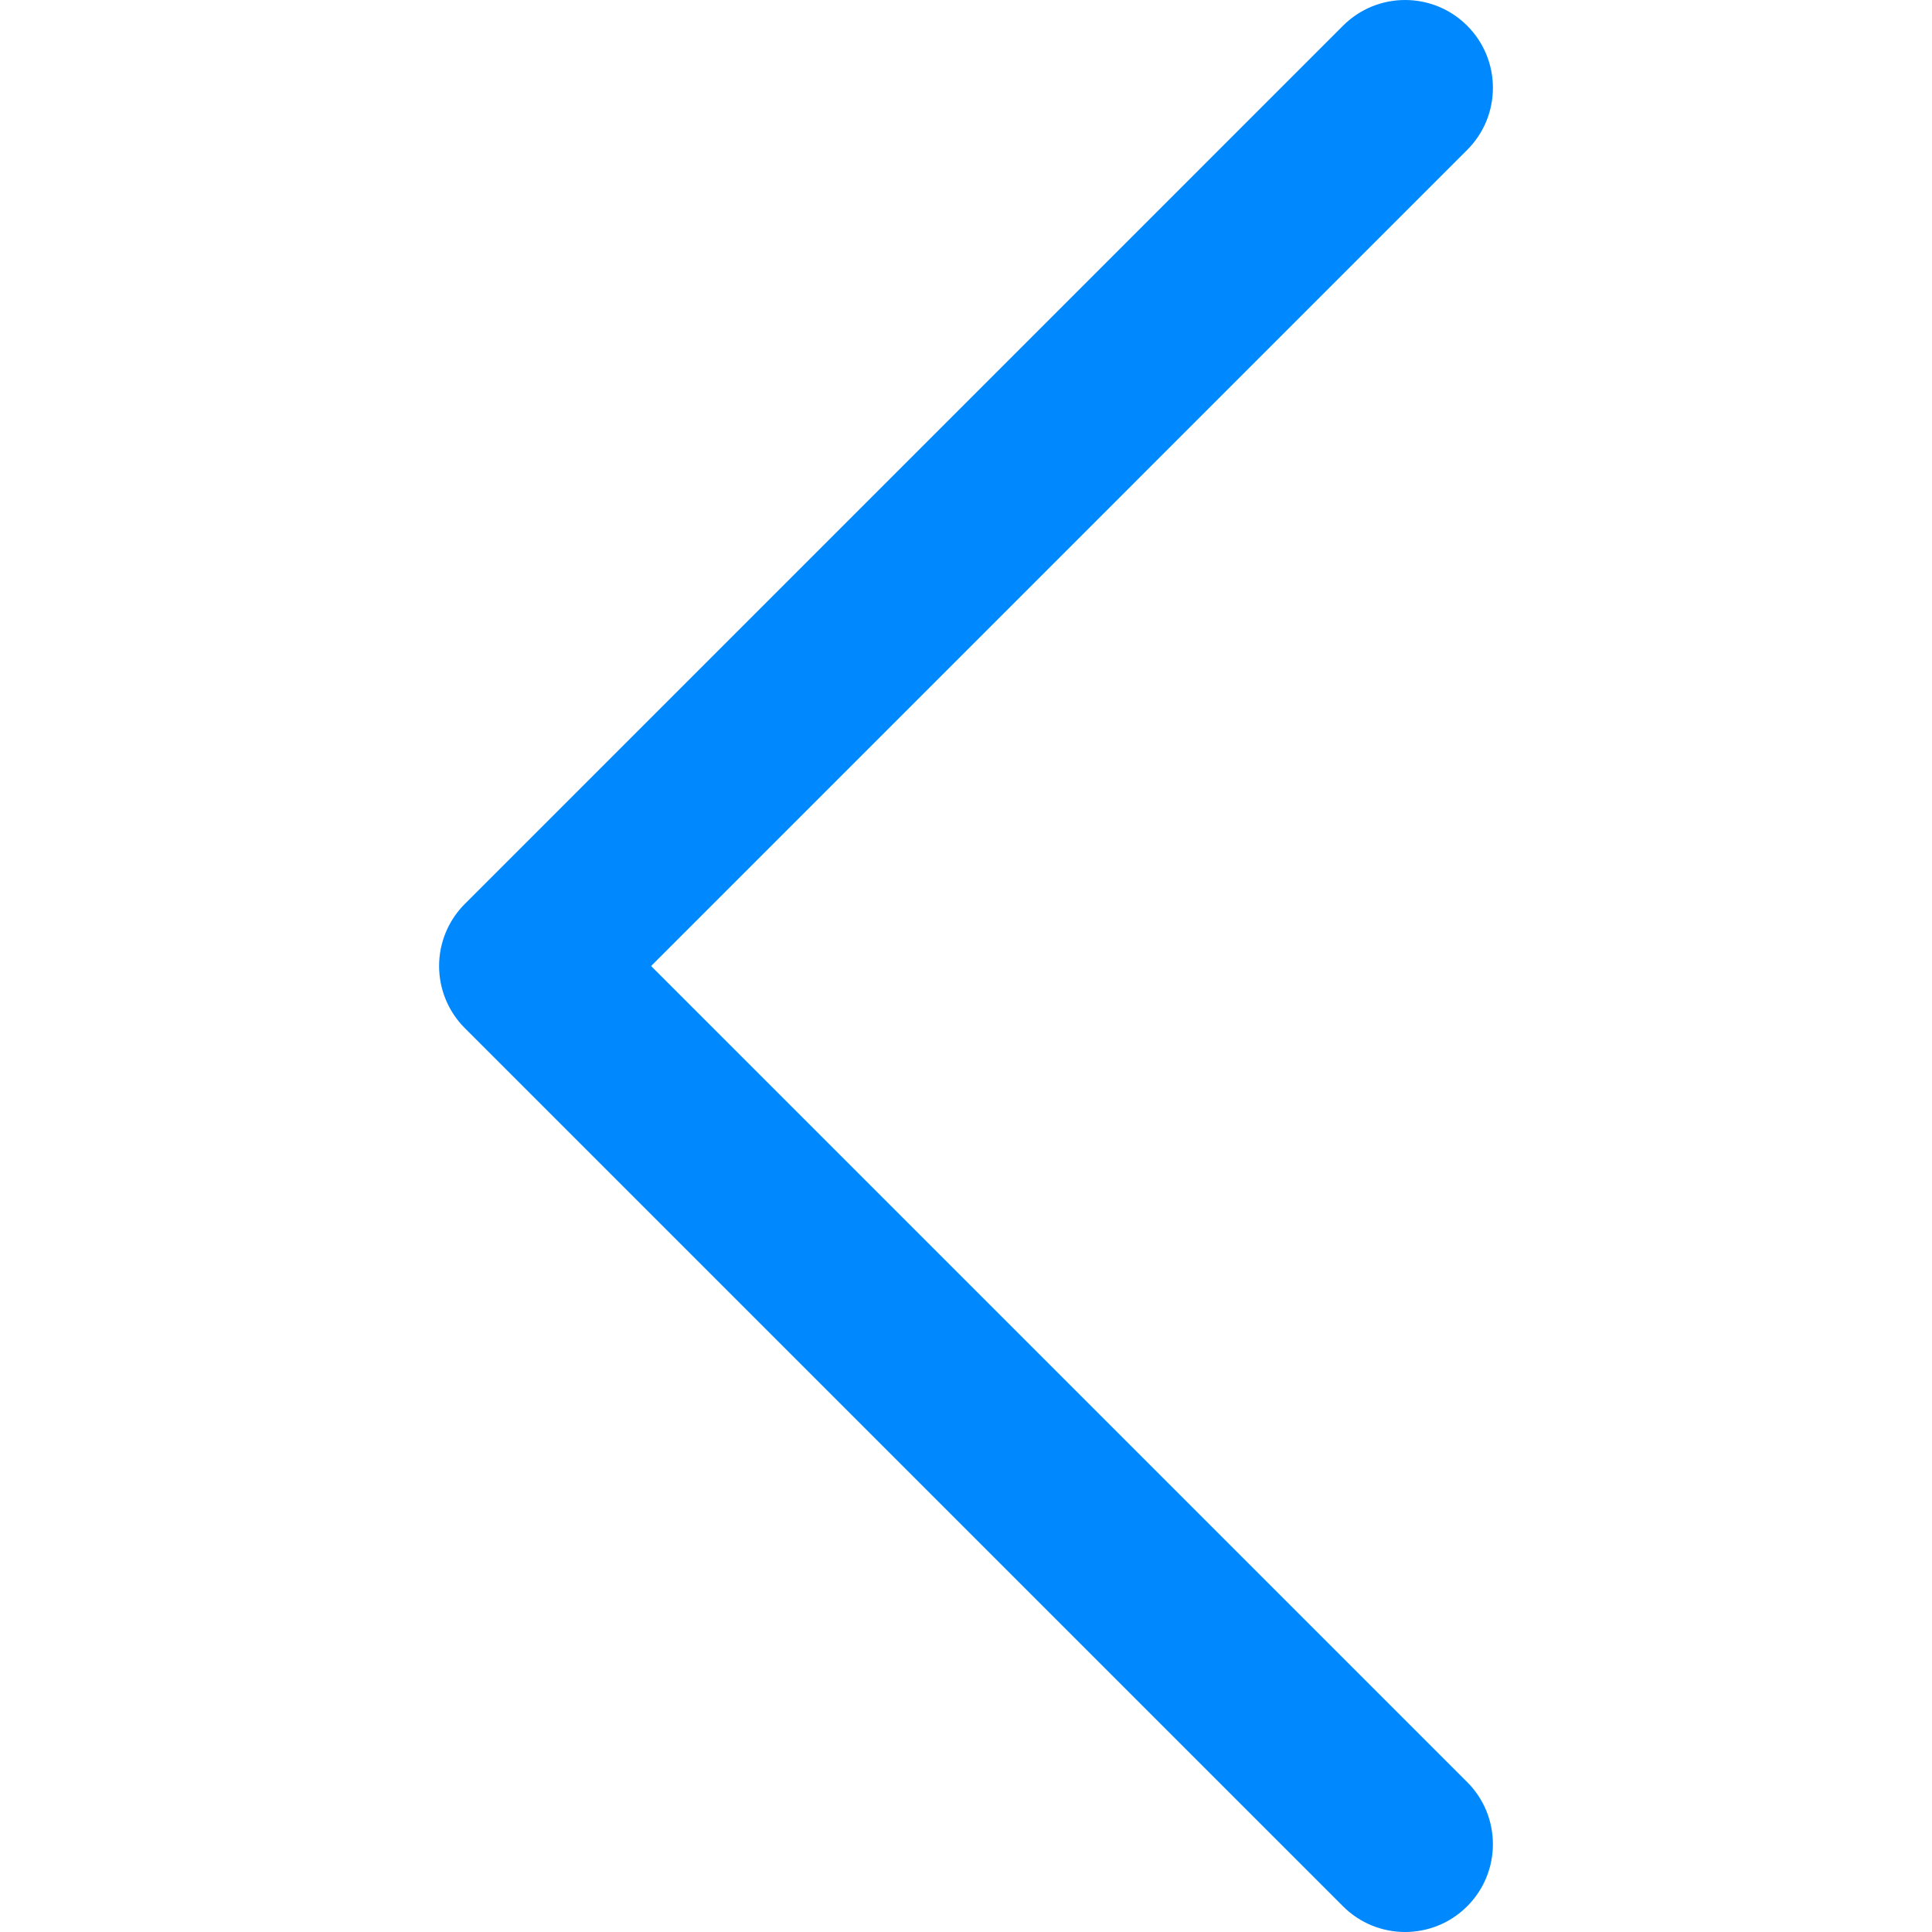 <?xml version="1.0" encoding="iso-8859-1"?>
<!-- Uploaded to: SVG Repo, www.svgrepo.com, Generator: SVG Repo Mixer Tools -->
<svg height="800px" width="800px" version="1.1" id="Layer_1" xmlns="http://www.w3.org/2000/svg" xmlns:xlink="http://www.w3.org/1999/xlink" 
	 viewBox="0 0 511.999 511.999" xml:space="preserve">
<path style="fill:#0089FF;" d="M172.548,256.005L388.82,39.729c9.089-9.089,9.089-23.824,0-32.912s-23.824-9.089-32.912,0.002
	L123.18,239.551c-4.366,4.363-6.817,10.282-6.817,16.454c0,6.173,2.453,12.093,6.817,16.457l232.727,232.721
	c4.543,4.544,10.499,6.816,16.455,6.816s11.913-2.271,16.457-6.817c9.089-9.089,9.089-23.824,0-32.912L172.548,256.005z"/>
</svg>